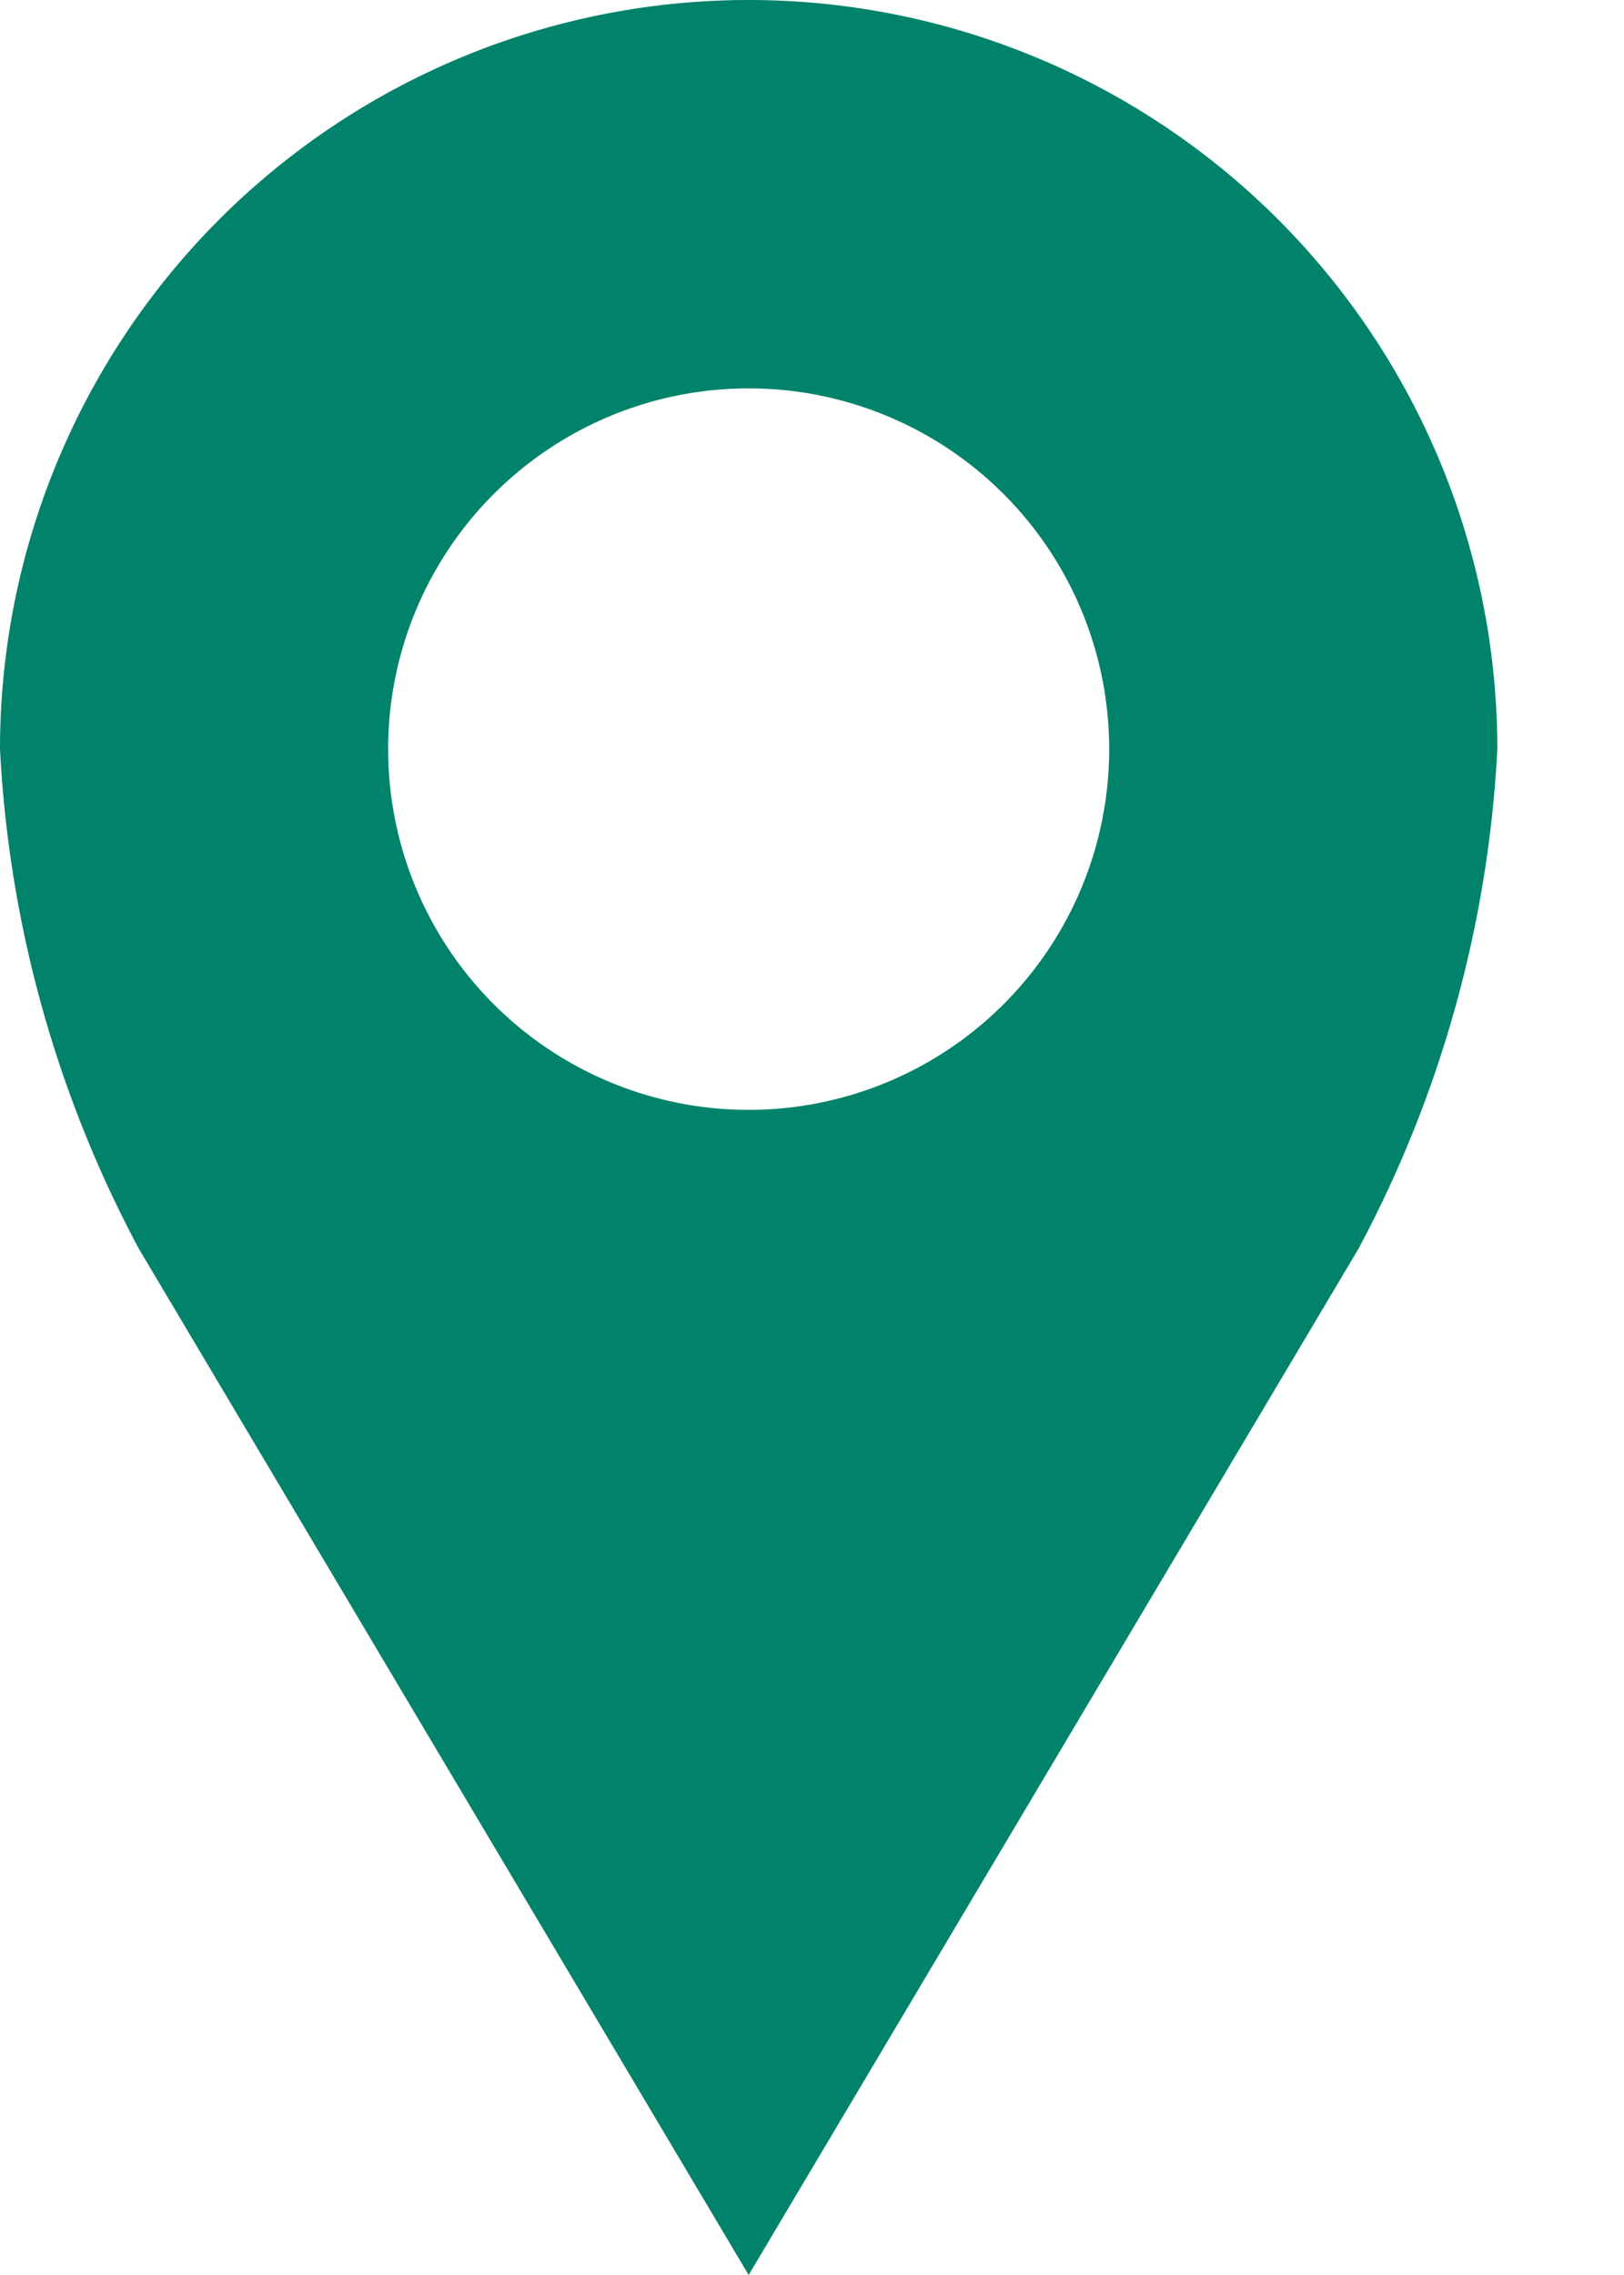 <svg width="10" height="14" fill="none" xmlns="http://www.w3.org/2000/svg"><g clip-path="url(#clip0_1310_12903)"><path d="M4.61 0A4.61 4.61 0 000 4.61a7.31 7.31 0 00.854 3.073L4.61 14l3.756-6.317A7.31 7.31 0 009.22 4.61 4.61 4.61 0 004.61 0zm0 2.39a2.22 2.22 0 110 4.44 2.22 2.22 0 010-4.44z" fill="#00836A"/></g><defs><clipPath id="clip0_1310_12903"><path fill="#fff" d="M0 0h9.22v14H0z"/></clipPath></defs></svg>